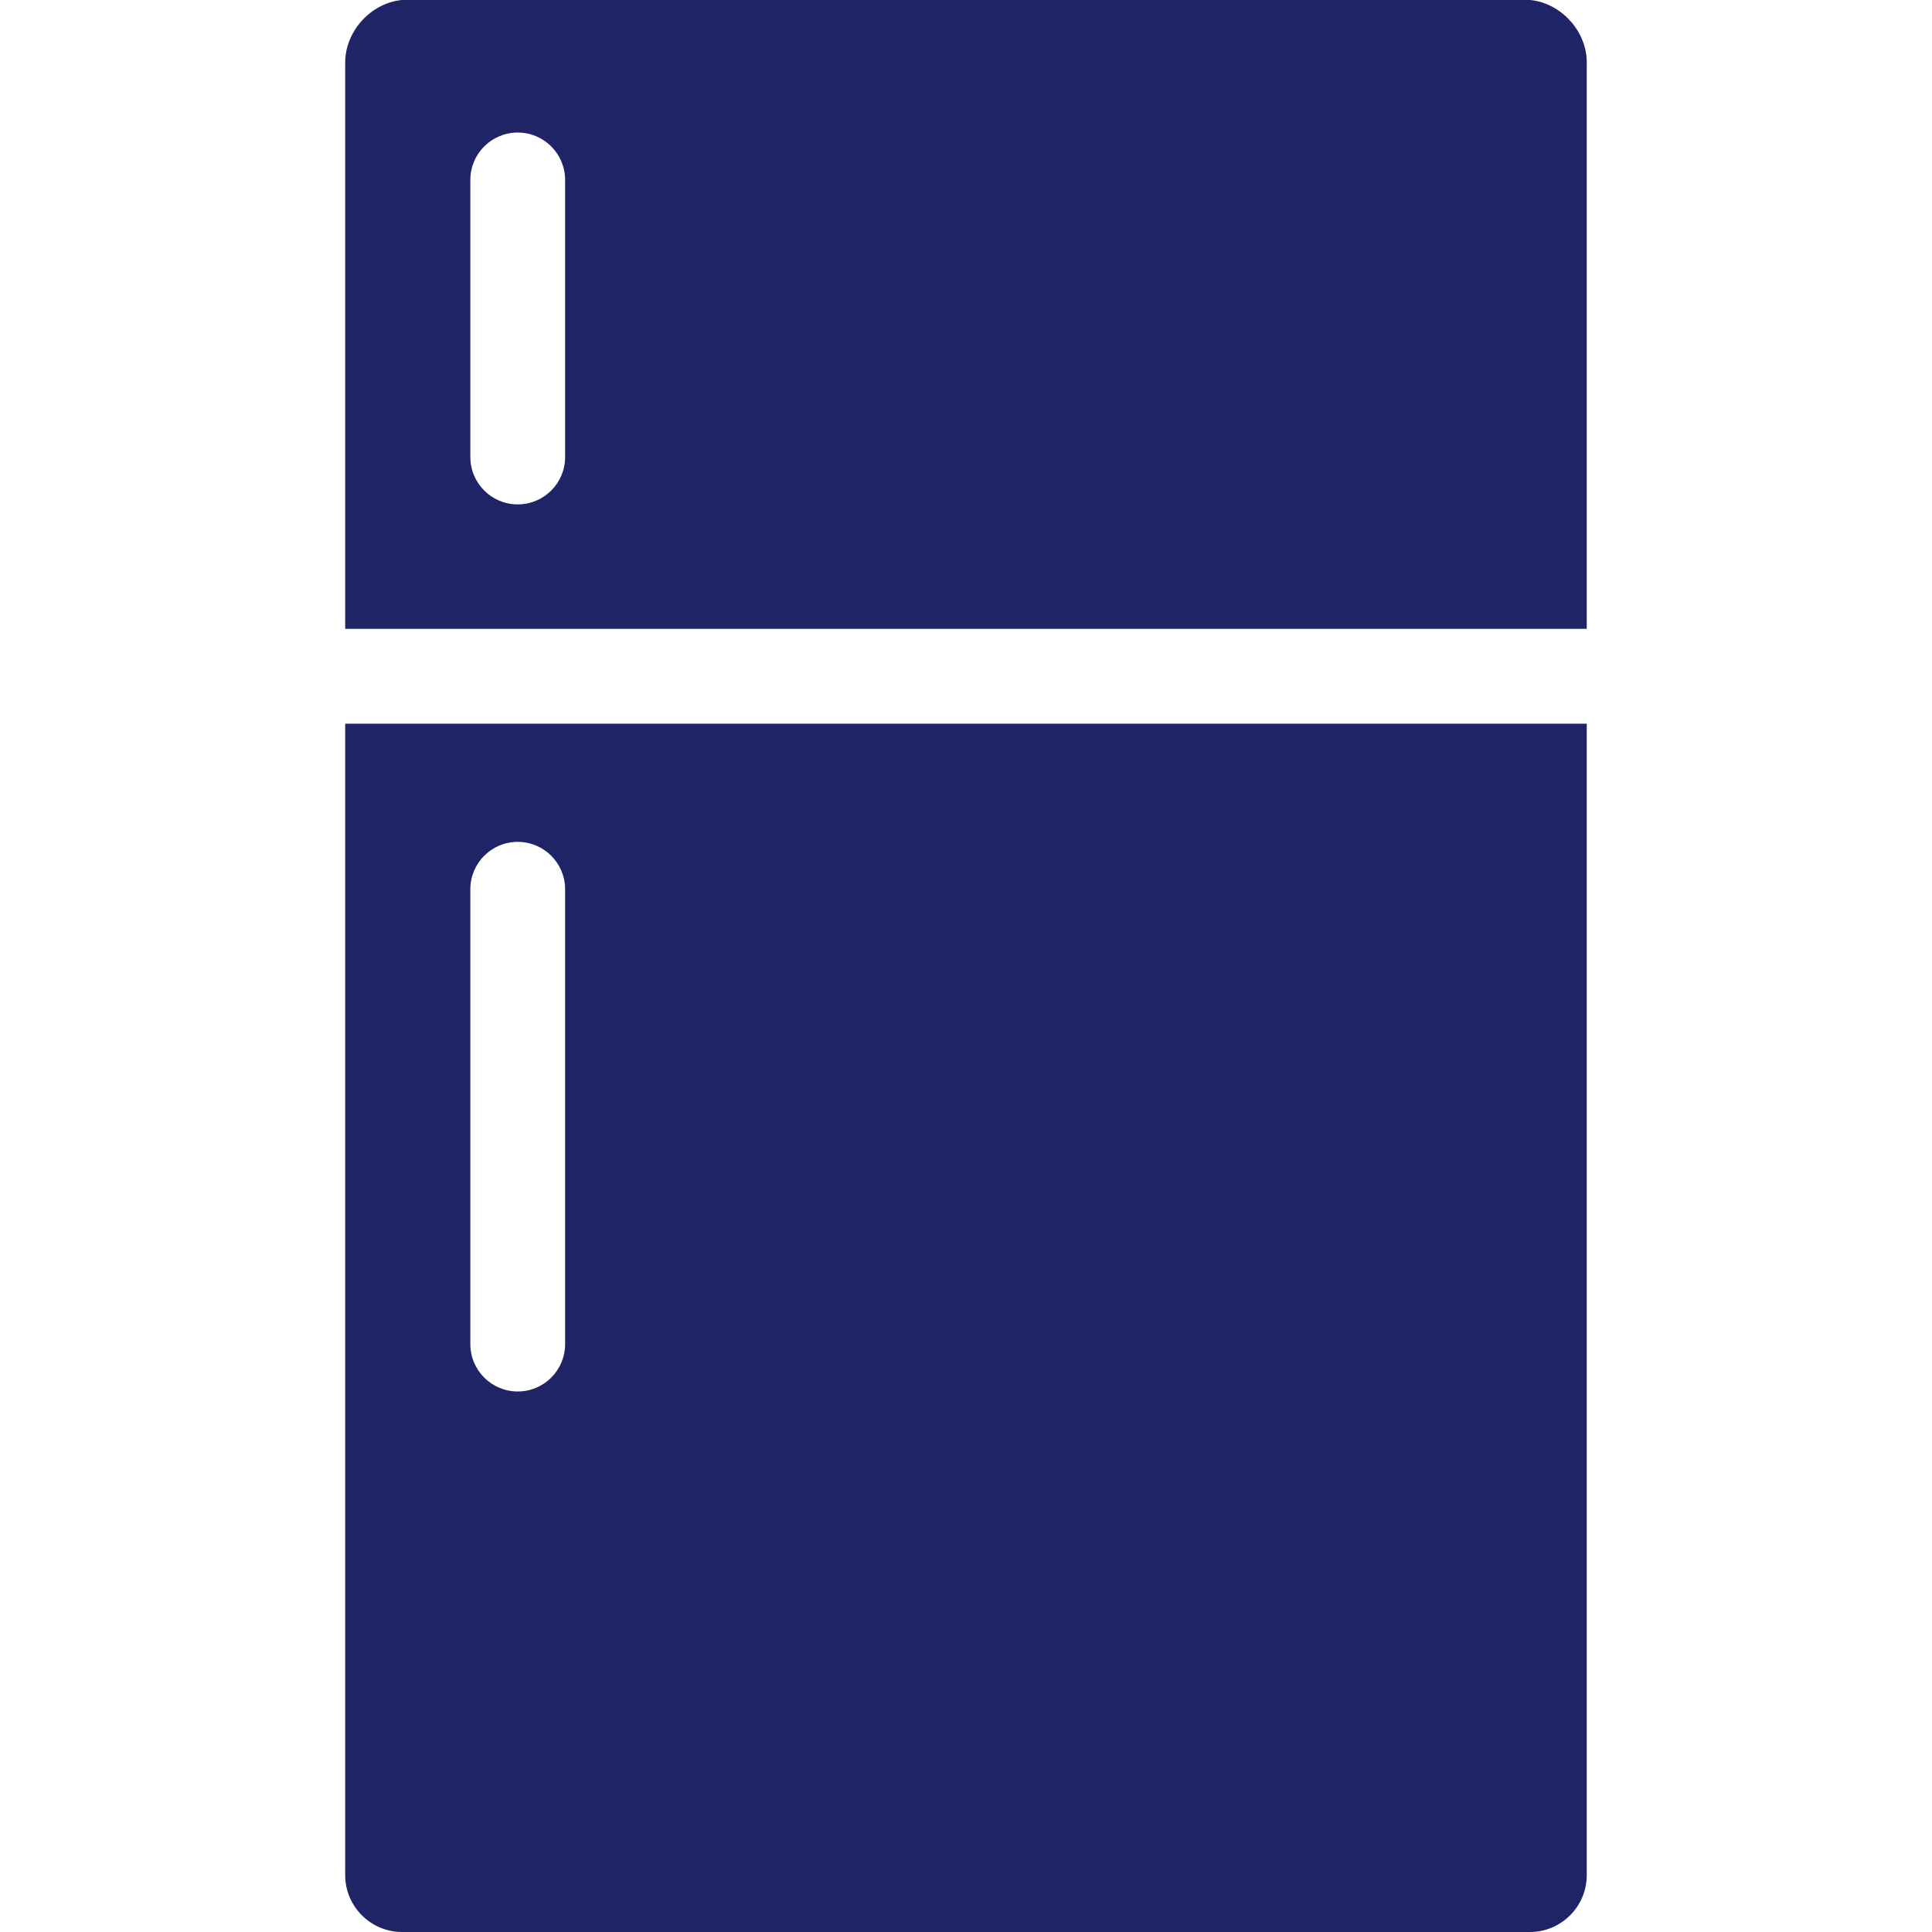<?xml version="1.0" encoding="UTF-8"?>
<svg id="Layer_1" xmlns="http://www.w3.org/2000/svg" version="1.1" viewBox="0 0 40 40">
  <!-- Generator: Adobe Illustrator 29.4.0, SVG Export Plug-In . SVG Version: 2.1.0 Build 152)  -->
  <defs>
    <style>
      .st0 {
        fill: #1e2466;
      }
    </style>
  </defs>
  <path class="st0" d="M8.324,40h23.353c.646,0,1.175-.529,1.175-1.175V14.983H7.147v23.842c0,.646.53,1.175,1.177,1.175ZM9.738,18.411c0-.542.439-.981.981-.981s.981.44.981.981v9.417c0,.542-.439.981-.981.981s-.981-.439-.981-.981v-9.417Z"/>
  <path class="st0" d="M32.853,1.296c0-.647-.526-1.229-1.17-1.296H8.317c-.643.066-1.17.648-1.17,1.296v11.724h25.705V1.296h0ZM11.7,9.462c0,.542-.439.981-.981.981s-.981-.439-.981-.981V3.725c0-.542.439-.981.981-.981s.981.44.981.981v5.737Z"/>
</svg>